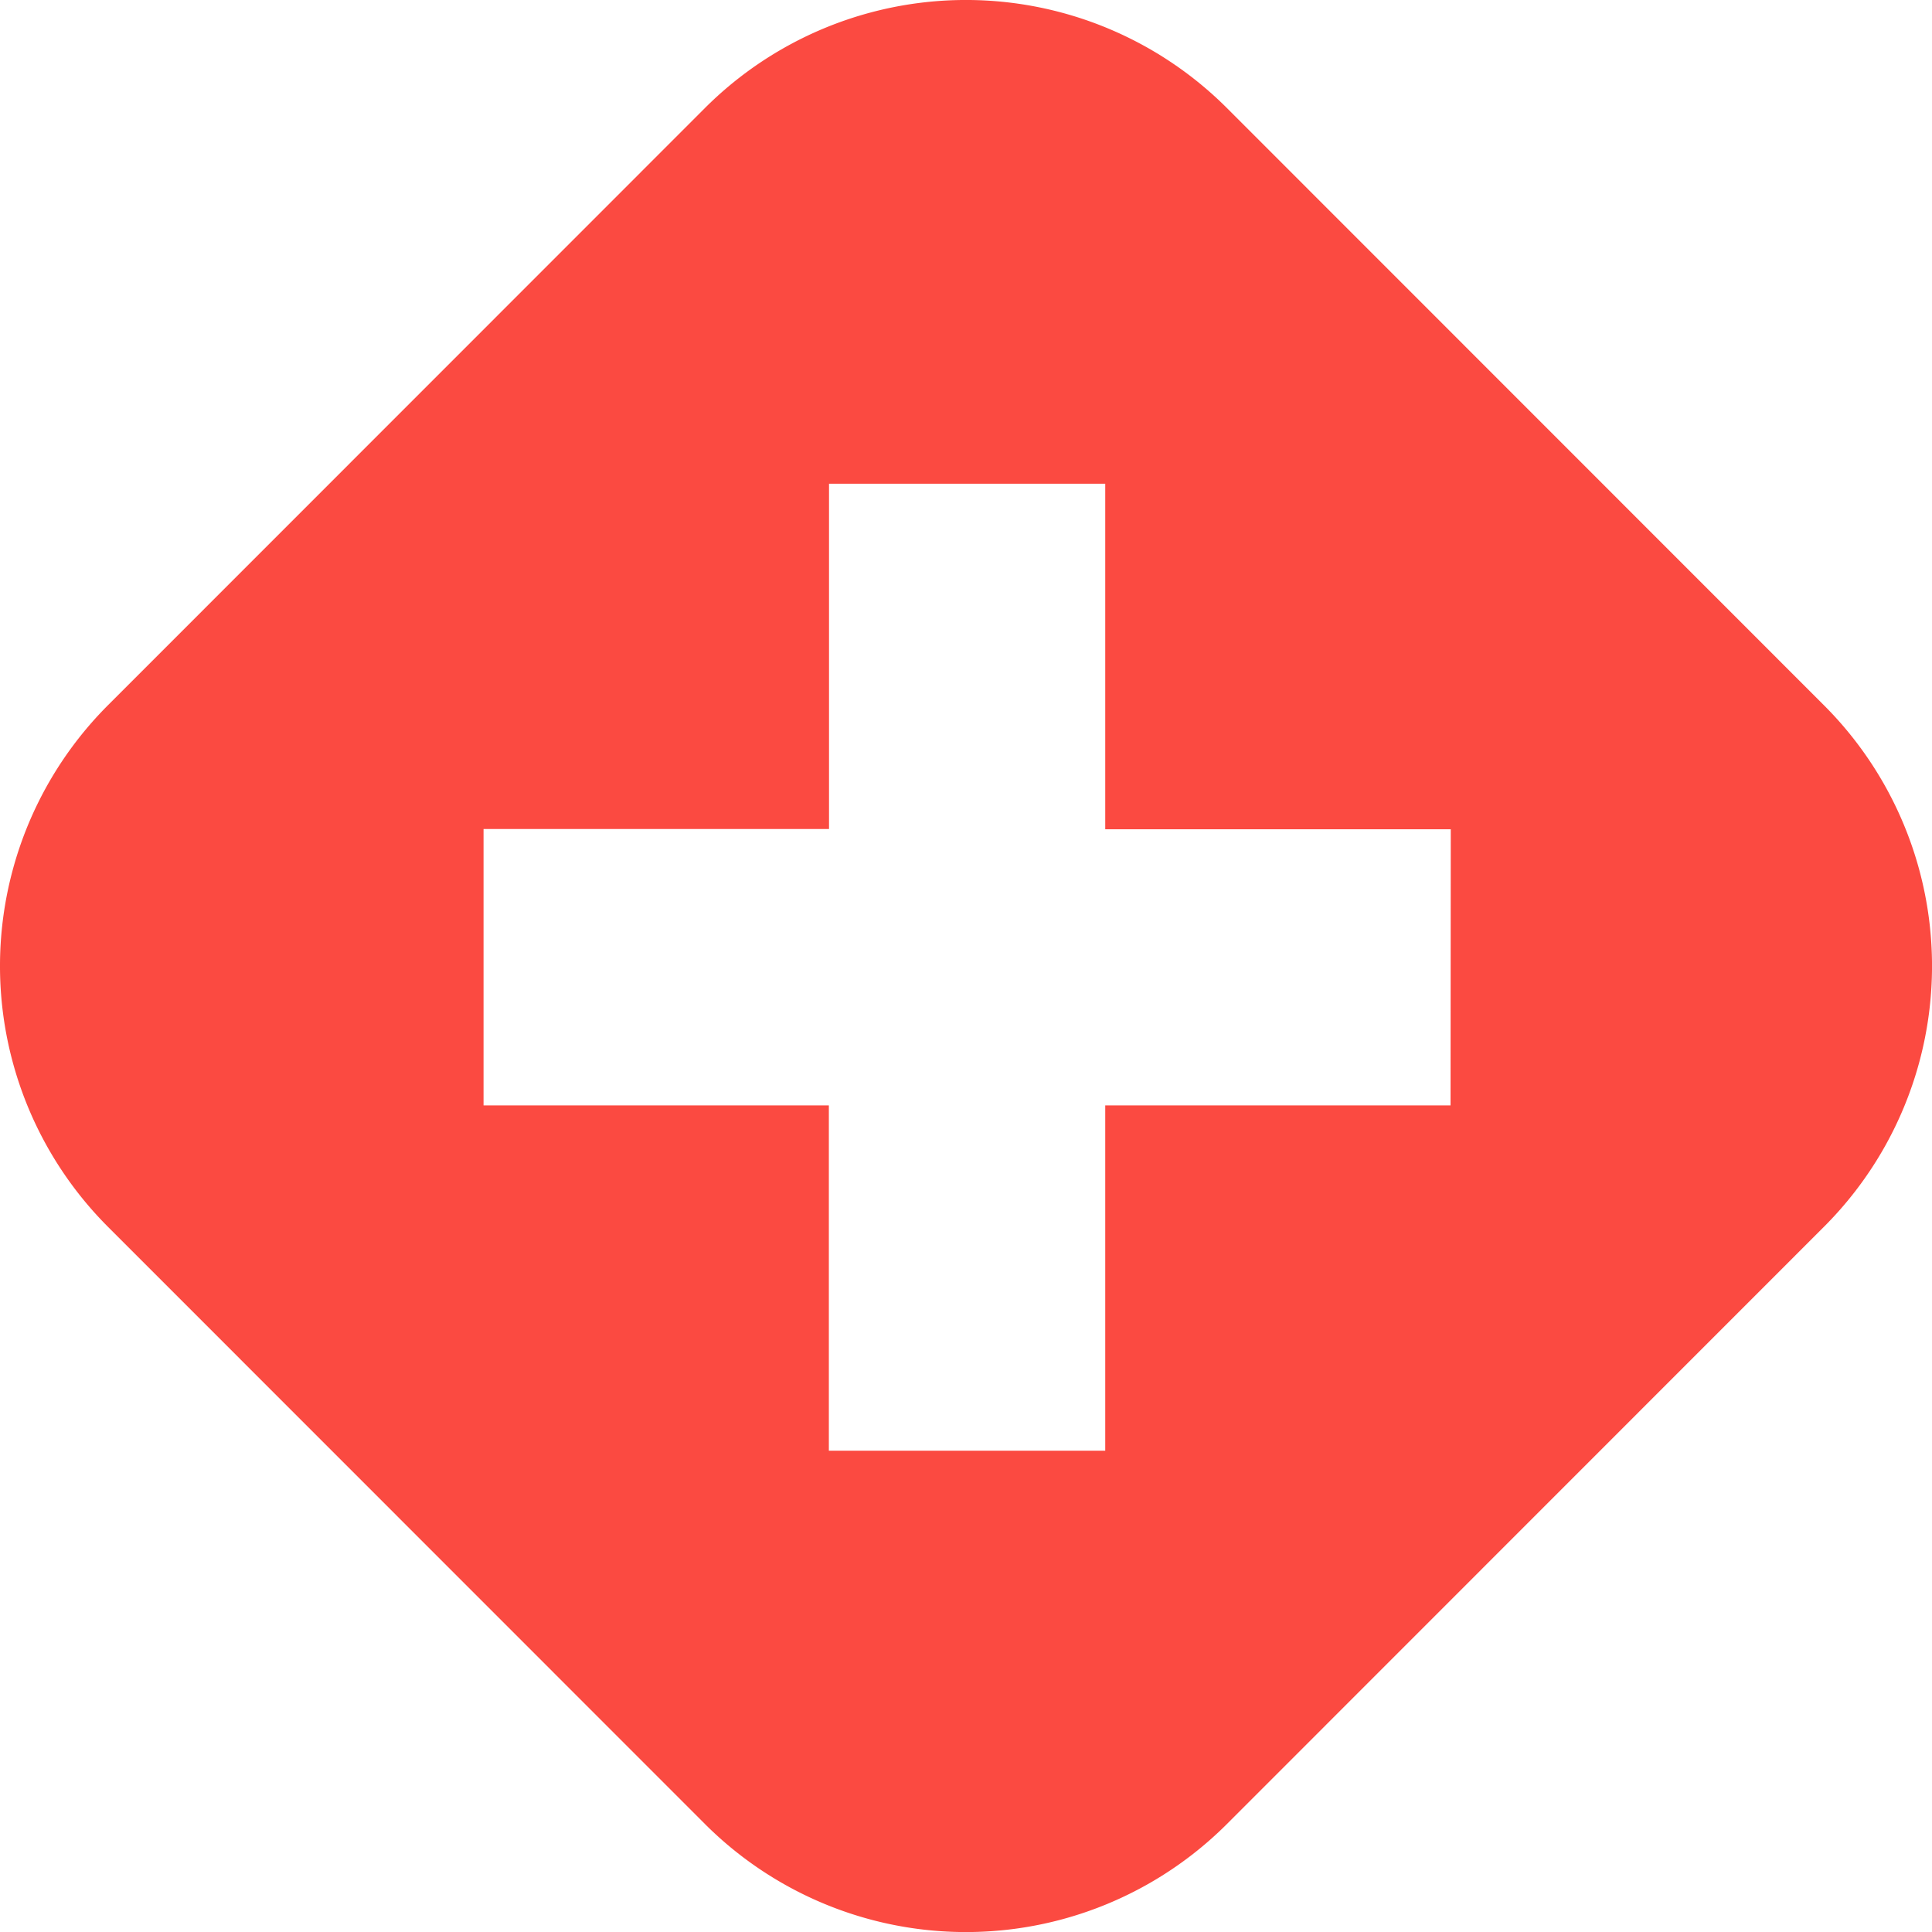 <svg xmlns="http://www.w3.org/2000/svg" width="128" height="128.003" viewBox="0 0 128 128.003">
  <g id="方仓医院" transform="translate(-12952 1330)">
    <g id="矩形_1593" data-name="矩形 1593" transform="translate(12952 -1330)" fill="#fff" stroke="#707070" stroke-width="1" opacity="0">
      <rect width="128" height="128" stroke="none"/>
      <rect x="0.5" y="0.5" width="127" height="127" fill="none"/>
    </g>
    <path id="方仓医院-2" data-name="方仓医院" d="M153.5,79.484l-39.53-39.543a24.463,24.463,0,0,0-34.6,0L39.841,79.484a24.447,24.447,0,0,0,0,34.585l39.53,39.543a24.463,24.463,0,0,0,34.6,0l39.53-39.543A24.423,24.423,0,0,0,153.5,79.484Zm-24.723,26.527H105.9v22.878H87.589V106.011H64.711V87.7H87.6V64.824H105.9V87.716h22.892Z" transform="translate(12919.325 -1362.775)" fill="#fb4a41"/>
  </g>
</svg>
